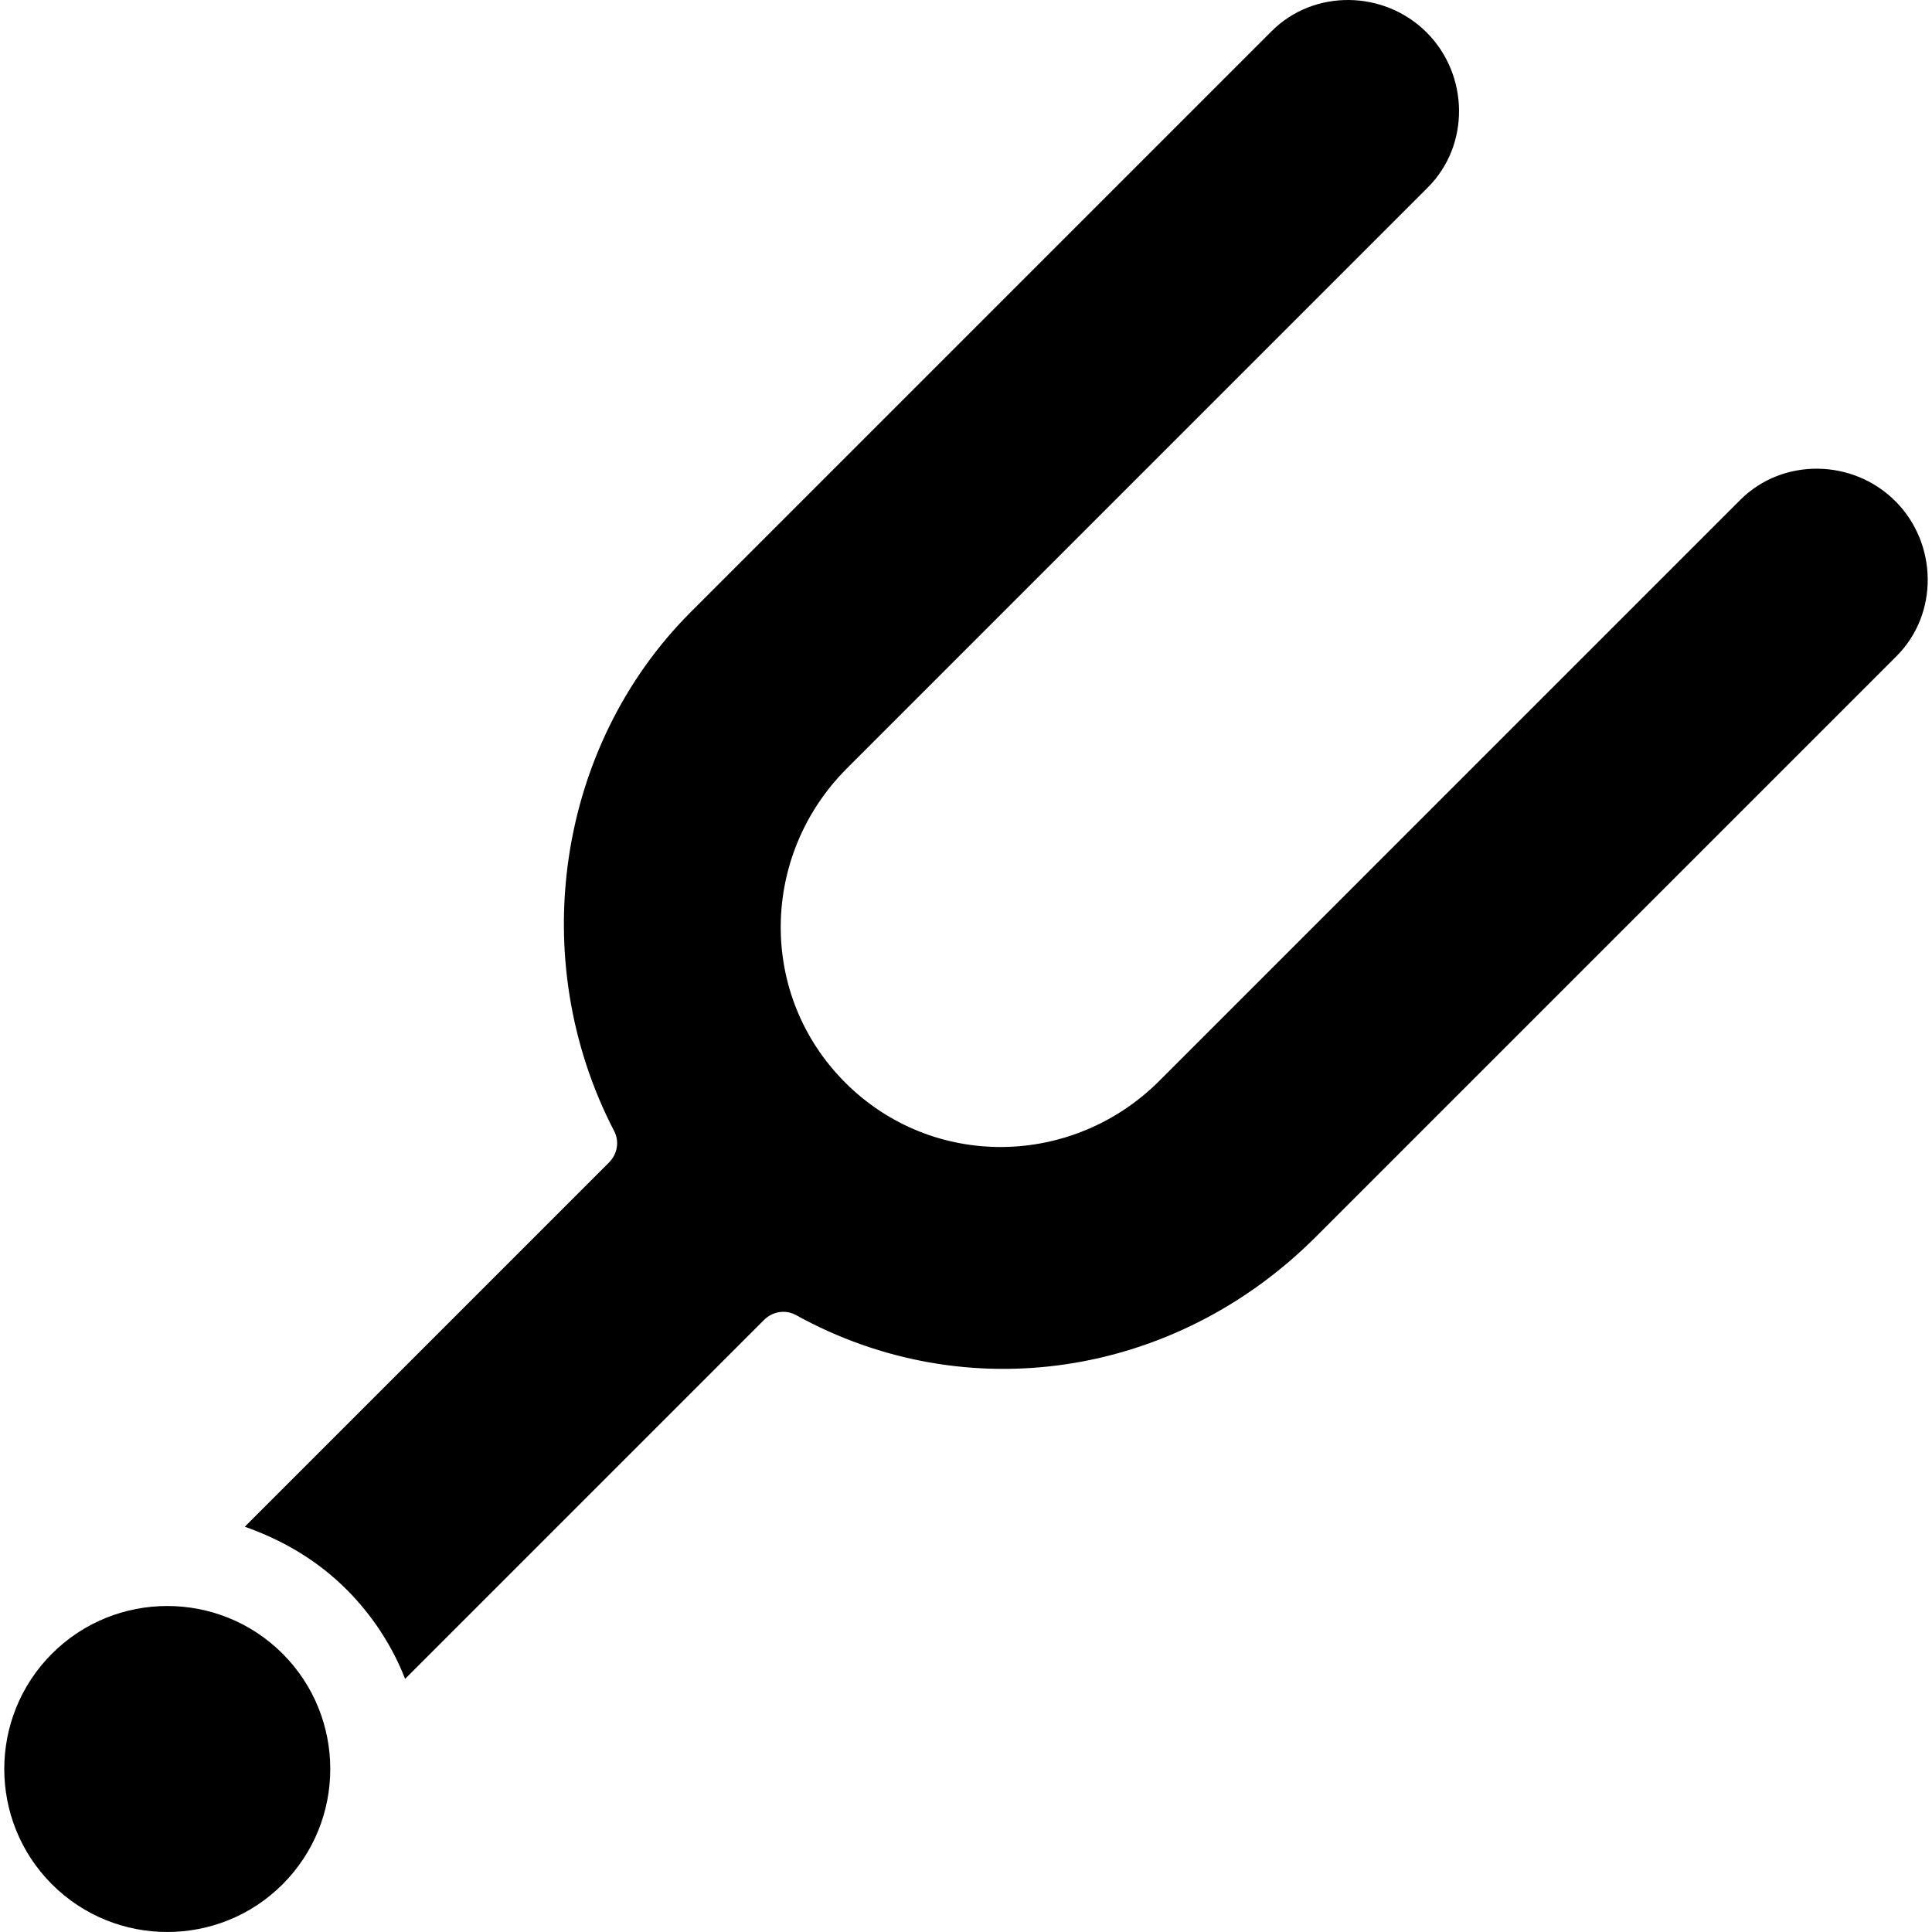 <?xml version="1.0" encoding="iso-8859-1"?>
<!-- Uploaded to: SVG Repo, www.svgrepo.com, Generator: SVG Repo Mixer Tools -->
<svg fill="#000000" height="800px" width="800px" version="1.1" id="Layer_1" xmlns="http://www.w3.org/2000/svg" xmlns:xlink="http://www.w3.org/1999/xlink" 
	 viewBox="0 0 512 512" xml:space="preserve">
<g>
	<g>
		<path d="M502.277,132.8c-11.235-11.235-29.841-11.561-41.077-0.326L307.269,286.406c-23.093,23.093-60.19,23.573-83.286,0.479
			c-23.095-23.094-22.614-60.191,0.479-83.286L378.394,49.668c11.235-11.235,10.908-29.842-0.326-41.077
			C366.833-2.644,348.227-2.97,336.991,8.265L183.06,162.197c-35.52,35.52-43.913,92.038-20.3,137.552
			c1.446,2.787,0.843,6.115-1.378,8.334l-96.513,96.513c10.195,3.607,19.26,8.931,26.998,16.669
			c6.847,6.847,12.188,15.122,15.485,23.654l95.111-95.111c2.271-2.271,5.692-2.839,8.502-1.288
			c45.127,24.943,100.42,16.575,137.707-20.711l153.932-153.932C513.838,162.642,513.511,144.035,502.277,132.8z"/>
	</g>
</g>
<g>
	<g>
		<path d="M74.888,438.244c-16.85-16.85-44.268-16.85-61.118,0s-16.85,44.268,0,61.118s44.268,16.85,61.118,0
			S91.738,455.094,74.888,438.244z"/>
	</g>
</g>
</svg>